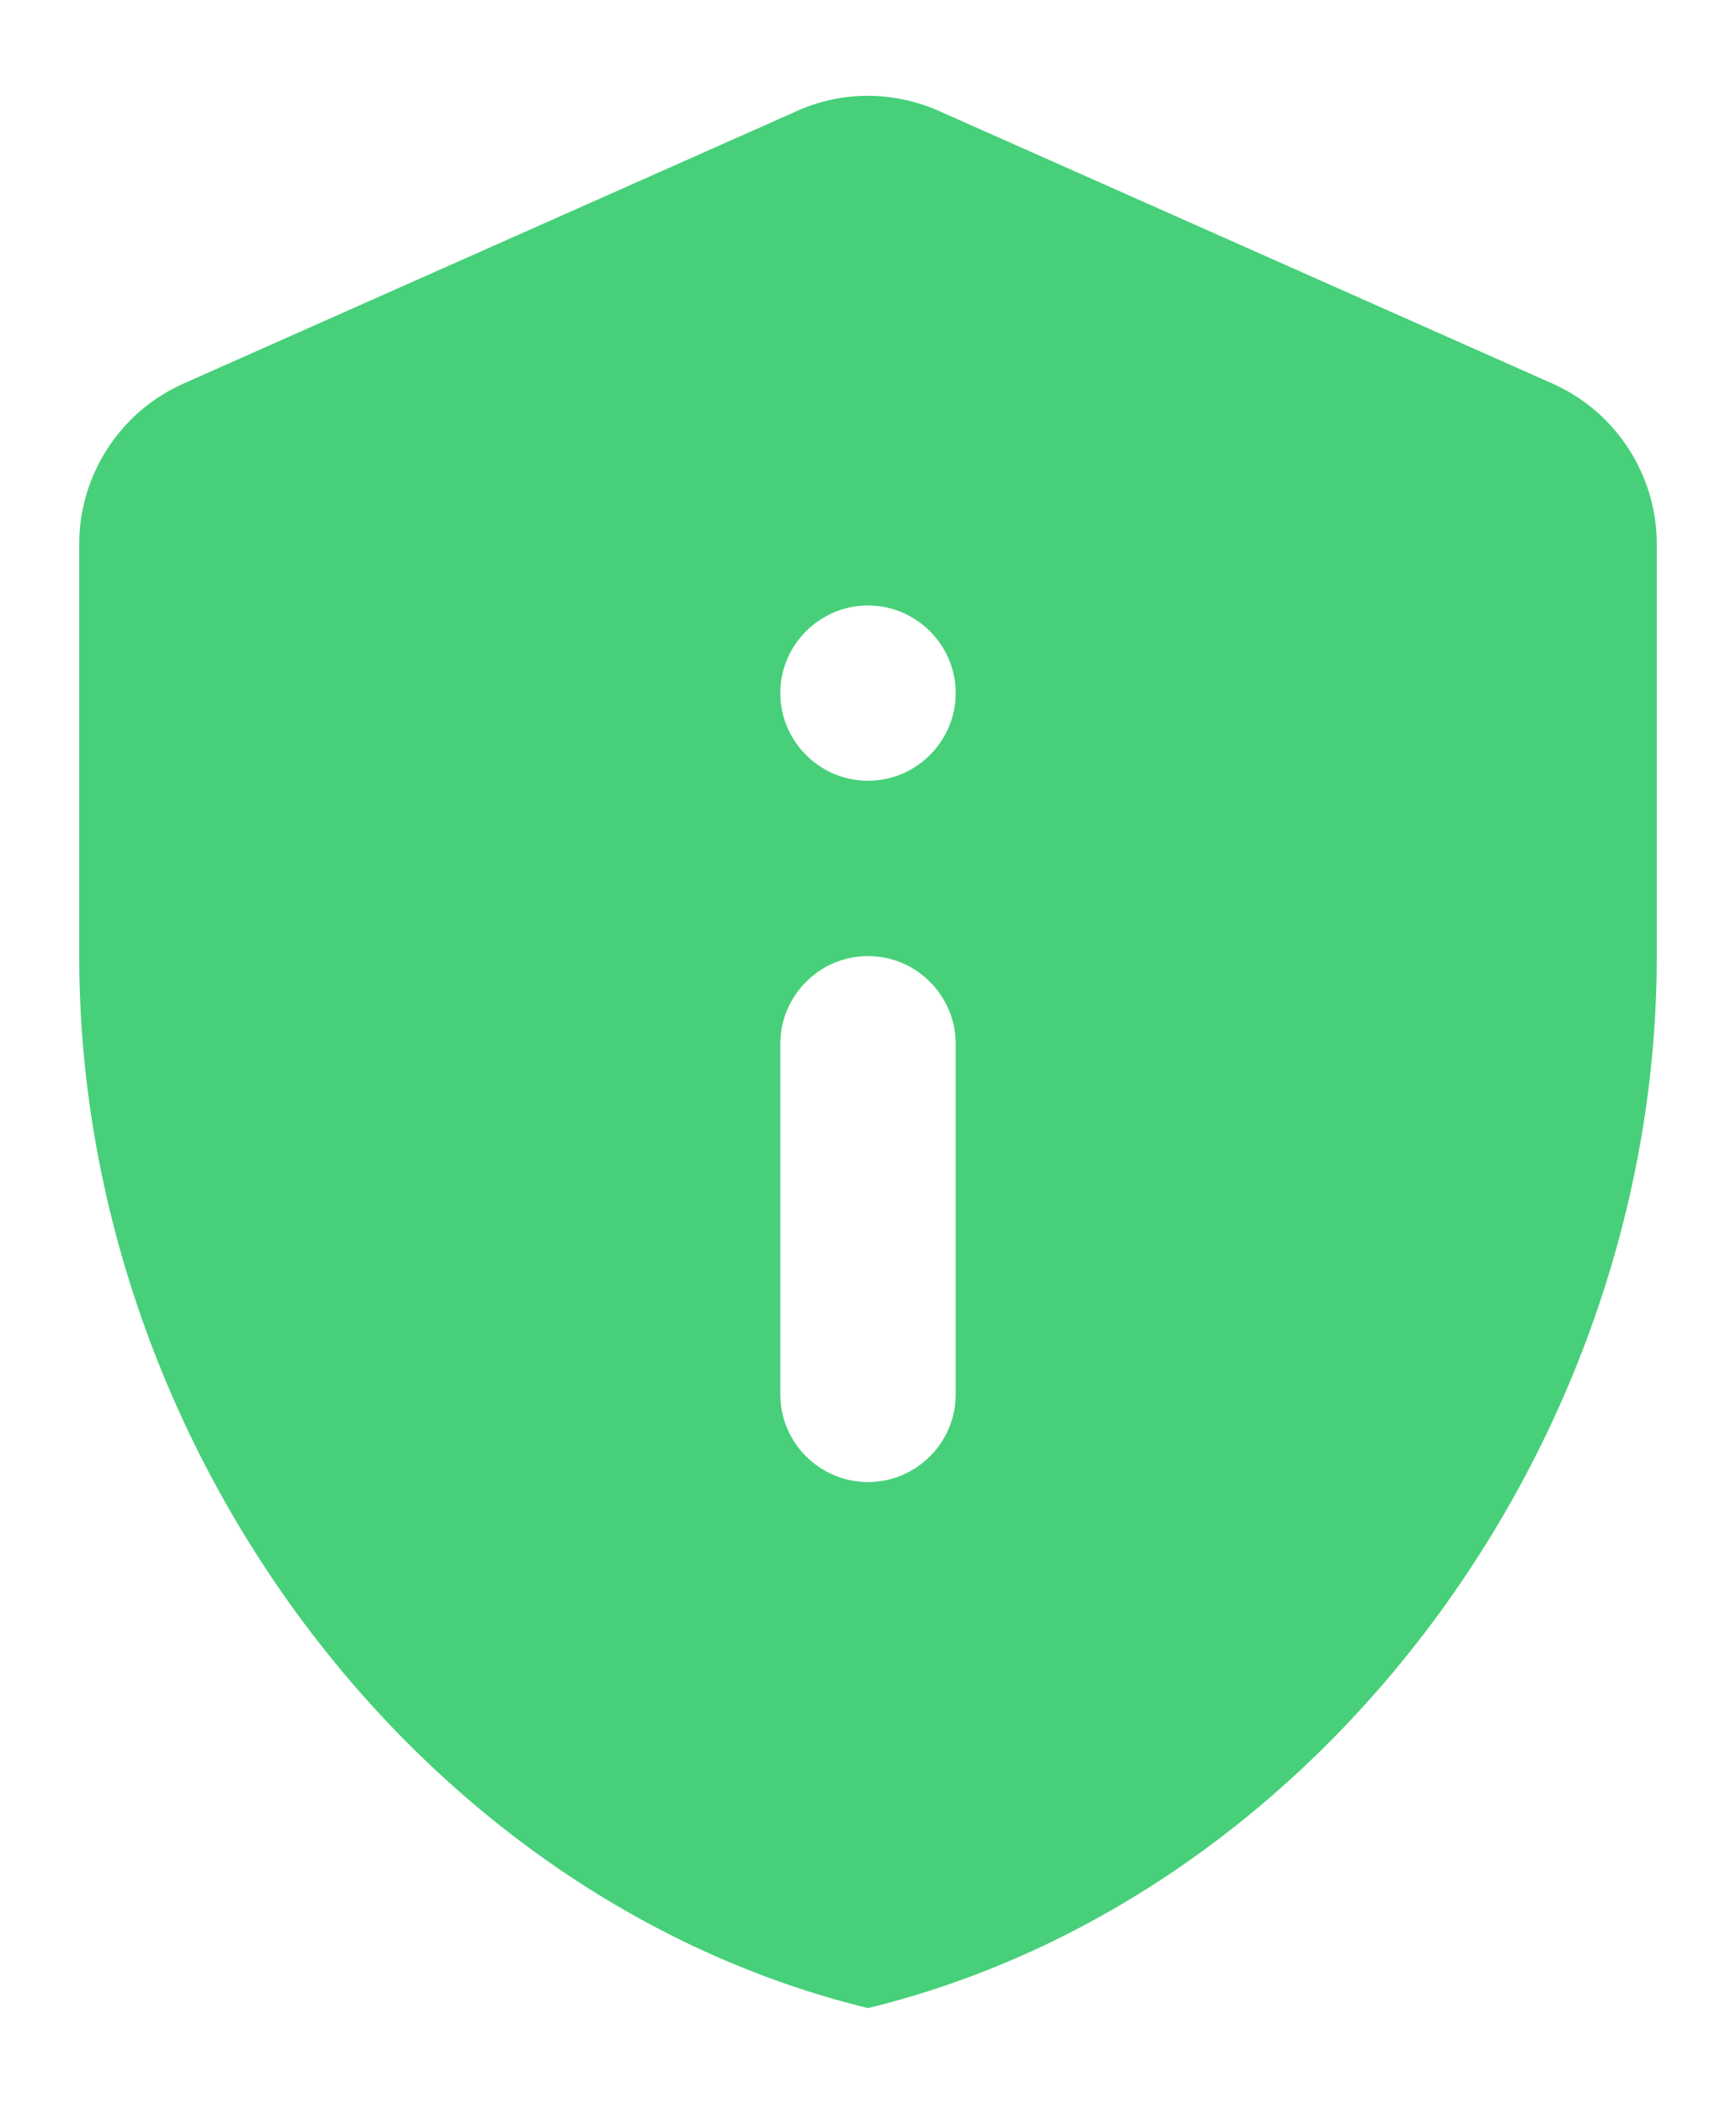<svg width="12" height="14.54" viewBox="0 0 12 16" fill="none" xmlns="http://www.w3.org/2000/svg">
  <path d="M0.793 2.917C0.313 3.13 0 3.61 0 4.137V7.27C0 10.97 2.56 14.43 6 15.27C9.44 14.43 12 10.97 12 7.27V4.137C12 3.61 11.687 3.13 11.207 2.917L6.54 0.844C6.193 0.69 5.8 0.69 5.46 0.844L0.793 2.917ZM6 4.604C6.367 4.604 6.667 4.904 6.667 5.27C6.667 5.637 6.367 5.937 6 5.937C5.633 5.937 5.333 5.637 5.333 5.27C5.333 4.904 5.633 4.604 6 4.604ZM6 7.27C6.367 7.27 6.667 7.57 6.667 7.937V10.604C6.667 10.97 6.367 11.27 6 11.27C5.633 11.27 5.333 10.97 5.333 10.604V7.937C5.333 7.57 5.633 7.27 6 7.27Z" fill="#47D079"/>
</svg>
